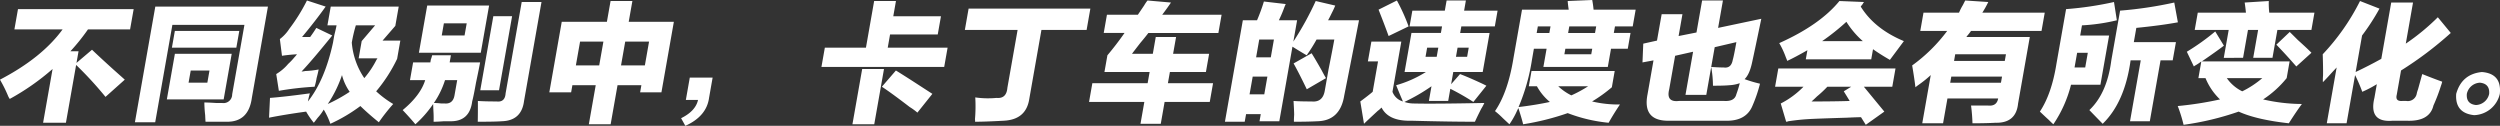 <svg xmlns="http://www.w3.org/2000/svg" width="872.495" height="43.913" viewBox="0 0 808.465 40.69">
  <rect x="0" y="0" width="808.465" height="40.69" fill="#333333" stroke="none"/>
  <defs>
    <style>
      .cls-1 {
        fill: #fff;
        fill-rule: evenodd;
      }
    </style>
  </defs>
  <path id="不同级别中_卡丁车的速度也会有所变化_" data-name="不同级别中，卡丁车的速度也会有所变化。" class="cls-1" d="M680.282,2588.76h15.586q-6.707,9.195-20.254,16.25a43.333,43.333,0,0,1,2.548,5.08,4.96,4.96,0,0,0,.618,1.15,76.872,76.872,0,0,0,13.848-9.68l-3.066,17.39h7.382l3.3-18.7a119.833,119.833,0,0,1,9.5,10.33l6.234-5.57c-0.851-.77-2.079-1.86-3.686-3.29q-4.53-4.095-6.911-6.39l-5.02,4.26,0.667-3.77H698.4a65.739,65.739,0,0,0,5.673-7.06h13.617l1.159-6.56H681.441Zm38.97,30.03h6.563l5.555-31.5h23.3l-3.963,22.47a2.8,2.8,0,0,1-3.282,2.79h-1.968c-1.623-.1-2.871-0.16-3.746-0.16a39.6,39.6,0,0,0,.262,4.1q0.064,1.47.115,2.13h6.727q7.191,0.165,8.252-7.71l5.206-29.53H725.848Zm10.326-7.39h18.375l2.605-14.76H732.183Zm1.638-16.73h20.836l0.954-5.41H732.17Zm5.386,11.32,0.7-3.94h6.07l-0.695,3.94H736.6Zm38.022,9.35a25.977,25.977,0,0,0,2.481,3.61c0.277-.33.7-0.88,1.274-1.64a14.485,14.485,0,0,0,1.938-2.62,24.815,24.815,0,0,1,2.144,4.59,52.291,52.291,0,0,0,9.707-5.74q2.519,2.46,5.966,5.25a61.513,61.513,0,0,1,4.65-5.91,32.075,32.075,0,0,1-5.512-4.1,49.126,49.126,0,0,0,6.776-10.5l1.04-5.91h-5.742l4.12-4.75,1.1-6.24H782.581l-1.072,6.07h2.954q-0.174.99-.713,3.12-0.293,1.635-.433,2.46-2.634,12.135-8.114,19.03a25.951,25.951,0,0,1,.626-2.62q-8.406,1.14-12.892,1.47l-0.308,6.4q4.931-.99,12-1.97h0Zm8.441-24.61-5.144-2.46c-0.613.99-1.28,1.97-2,2.95H773.3c2.912-3.49,5.46-6.78,7.641-9.84l-6.052-1.97a57.871,57.871,0,0,1-5.722,9.19,12.84,12.84,0,0,1-3.037,3.28l0.684,5.41c1.351-.21,2.966-0.38,4.845-0.49a9.688,9.688,0,0,1-.828.99,20.063,20.063,0,0,1-2.017,2.13,15.192,15.192,0,0,1-3.861,3.28l0.851,5.42a97.462,97.462,0,0,1,11.551-1.32,18.949,18.949,0,0,0,.656-2.79q0.482-1.8.657-2.79a29.042,29.042,0,0,1-4.353.5,7.207,7.207,0,0,1-1.177.16q3.423-3.6,9.928-11.65h0Zm13.866-3.28-4.34,5.09-0.984,5.58h6.07c-0.169.32-.243,0.43-0.223,0.32a29.668,29.668,0,0,1-4.022,6.07,23.935,23.935,0,0,1-4.045-11.48,48.161,48.161,0,0,1,1.31-5.58h6.234Zm-8.218,21.49a50.719,50.719,0,0,1-7.093,3.94,38.867,38.867,0,0,0,4.6-9.35,16.709,16.709,0,0,0,2.489,5.41h0Zm40.878-3.11c0.648-3.06,1.079-5.2,1.292-6.4h-9.844c0.113-.66.248-1.42,0.4-2.3h-6.071a7.705,7.705,0,0,1-.4,1.31c-0.077.44-.136,0.77-0.172,0.99h-5.578l-1.012,5.74h4.922q-1.527,4.92-7.286,9.68,2.489,2.625,4.112,4.59a35.9,35.9,0,0,0,5.75-6.56c0.013,0.55.041,1.31,0.087,2.3a33.788,33.788,0,0,1,.049,3.44c0.764,0,1.869-.05,3.312-0.16h1.968q6.369,0.165,7.2-6.4,0.48-1.8,1.264-6.23h0Zm-18.5-9.52H831.1l2.692-15.26H813.779Zm28.037,13.13c-0.128,1.96-1.1,2.84-2.922,2.62q-3.777,0-6.042-.16,0.018,3.6-.039,6.72,5.74,0,7.742-.16,6.424-.165,7.226-6.56l5.643-32h-6.4Zm2.1-24.94h-6.07l-4.225,23.95H837Zm-17.754,20.67q-0.466,2.625-.87,4.92-0.492,2.79-3.086,2.63h-1.148a22.319,22.319,0,0,0-2.433-.17,27.93,27.93,0,0,0,3.6-7.38h3.938Zm-5-14.44,0.695-3.94h7.383l-0.7,3.94H818.47Zm53.411-4.43h-14.6l-4.019,22.81h7.054l0.405-2.3h7.547l-2.227,12.63h7.054l2.228-12.63h7.711l-0.405,2.3h6.89l4.02-22.81h-14.6l1.187-6.72h-7.054Zm12.279,14.11h-7.711l1.358-7.71h7.711Zm-13.407-7.71-1.359,7.71h-7.547l1.359-7.71h7.547Zm34.192,18.05c0.538-3.06.915-5.2,1.128-6.4H898.69l-1.271,7.22h3.937c-0.536,2.41-2.361,4.37-5.473,5.9l1.371,2.47q6.945-3.12,7.691-9.19h0Zm50.709-16.08H942.365l-1.1,6.23h39.7l1.1-6.23h-19.36l0.751-4.27h15.422l1.044-5.9H964.5l0.866-4.92h-7.055Zm-4.369,24.77h7.055l3.153-17.88h-7.055Zm9.524-12.14c1.866,1.21,4.87,3.39,9.015,6.57a18.98,18.98,0,0,1,2.469,1.8l4.845-6.07q-1.769-1.14-6.332-4.1-3.834-2.46-5.462-3.45Zm26.832-18.37H1004.7l-3.3,18.7c-0.2,2.41-1.38,3.5-3.525,3.28a28.55,28.55,0,0,1-6.863-.16,47.707,47.707,0,0,1-.095,7.05,2.522,2.522,0,0,1,.018.82q3.281,0,9.245-.33,7.275-.33,8.3-7.05l3.93-22.31h14.61l1.21-6.89H988.856Zm56.829,4.1c1.11-1.31,1.94-2.35,2.52-3.12h22.64l1.04-5.9h-19.2c1-1.32,1.95-2.63,2.83-3.94l-7.59-.66a13.809,13.809,0,0,0-1.11,1.64c-0.89,1.32-1.56,2.3-2,2.96h-10.01l-1.04,5.9h6.73q-2.64,3.78-5.54,7.22l-0.96,5.41h14.61l-0.64,3.61h-17.88l-1.07,6.07h17.88l-1.24,7.06H1051l1.24-7.06h14.6l1.07-6.07h-14.6l0.64-3.61h11.65l1.04-5.9h-11.65l0.96-5.42h-6.57l-0.95,5.42h-6.73c0.57-.77,1.5-1.97,2.77-3.61h0Zm70.64-7.22H1105.1c0.32-.55.73-1.37,1.26-2.46a25.062,25.062,0,0,0,1.06-2.3l-6.31-1.47a100.719,100.719,0,0,1-7.23,13.12l1.21-6.89h-5.9c0.68-1.42,1.24-2.73,1.68-3.94,0.2-.54.39-0.98,0.55-1.31l-7.07-.82a57.074,57.074,0,0,1-2.22,6.07h-4.59l-5.79,32.81h6.4l0.44-2.46h4.75l-0.4,2.3h6.4l4.25-24.12c1.57,0.99,3.11,1.92,4.59,2.79a51.716,51.716,0,0,0,3.2-5.09h5.74c-0.33,1.87-.95,5.09-1.87,9.68-0.62,3.51-1.02,5.8-1.22,6.9-0.44,2.51-1.85,3.66-4.21,3.44q-3.945,0-5.88-.16c0.11,1.86.18,3.33,0.2,4.43-0.06.98-.09,1.74-0.08,2.29,3.07,0,5.59-.05,7.58-0.16q7.41-.165,8.7-8.37,1.26-6.225,4.77-24.28h0Zm-21.16,13.95q1.74,3.1,4.27,8.36l6.21-3.61c-0.34-.54-0.8-1.36-1.37-2.46q-2.13-3.765-3.28-5.58Zm-6.36-7.72-1.01,5.75h-4.75l1.01-5.75h4.75Zm-2.11,11.98-1.01,5.74h-4.76l1.02-5.74h4.75Zm74.44-21.33H1149.1l0.57-3.28h-6.23l-0.58,3.28h-10.5l-0.9,5.09h10.5l-0.37,2.13h-9.52l-2.23,12.63h6.89a36.755,36.755,0,0,1-9.61,4.27q1.605,3.945,2.2,5.25a5.059,5.059,0,0,1-3.39-3.12l2.86-16.24h-9.68l-1.13,6.4h3.28l-1.73,9.84q-1.35,1.155-4,3.12l1.19,7.22c0.66-.66,2.24-2.13,4.72-4.43-0.28.33,0.04,0.05,0.96-.82q2.07,4.095,8.44,4.26h1.31q12.09,0.33,20.45.33,0.81-1.8,2.07-4.26a15.11,15.11,0,0,0,.97-1.81q-16.785.33-22.5,0.17a10.08,10.08,0,0,1-3.36-.5,58.975,58.975,0,0,0,8.77-5.08l-0.84,4.76h6.24l0.69-3.94a78.557,78.557,0,0,1,7.45,4.26l4.21-5.25c-0.4-.21-0.95-0.49-1.66-0.82q-4.245-1.965-6.86-2.95l-2.88,3.28,0.69-3.94h9.52l2.23-12.63h-9.52l0.38-2.13h10.83Zm-38.49-.32c1.13,2.84,2.22,5.68,3.25,8.53l6.46-3.12a61.151,61.151,0,0,0-3.78-8.37Zm28.64,15.25h-3.61l0.52-2.95h3.61Zm-9.32-2.95-0.52,2.95h-3.61l0.52-2.95h3.61Zm30.14,7.55-0.87,4.92h2.62a17.29,17.29,0,0,0,4.19,5.08c-3.07.66-6.44,1.21-10.13,1.65a63.536,63.536,0,0,0,4.33-15.26l0.63-3.61h4.11l-1.04,5.9h20.83l1.04-5.9h5.42l0.89-5.09h-5.41l0.38-2.13h5.74l0.95-5.41h-13.61c-0.12-1.21-.27-2.25-0.44-3.12l-7.93.33q0.09,1.3.33,2.79h-15.1l-2.75,15.58q-1.8,11.16-5.99,17.23a29.066,29.066,0,0,1,2.55,2.29c0.94,0.88,1.64,1.53,2.12,1.97a26.955,26.955,0,0,0,2.11-3.61c0.35-.76.61-1.31,0.78-1.64q1.17,3.615,1.54,5.25a82.553,82.553,0,0,0,14.41-3.61,50.1,50.1,0,0,0,13.24,3.12q1.665-2.955,3.66-5.91a36.813,36.813,0,0,1-9.01-.98,47.071,47.071,0,0,0,6.39-4.59l0.92-5.25h-26.9Zm20.92-14.44-0.38,2.13h-8.7l0.38-2.13h8.7Zm-9.97,7.22h8.69l-0.32,1.8h-8.69Zm1.93,15.09a17.234,17.234,0,0,1-4.24-2.95h9.68a40.433,40.433,0,0,1-5.44,2.95h0Zm-6.73-22.31-0.38,2.13h-4.1l0.38-2.13h4.1Zm47.2,1.97-5.78,1.15,1.24-7.06h-6.72l-1.51,8.53-4.44.99-0.25,6.07,3.56-.66-1.93,10.99q-1.71,8.7,7.02,8.53h18.21q6.7,0.165,8.74-4.92a45.7,45.7,0,0,0,2.4-7.05,42.624,42.624,0,0,1-4.99-1.48q1.575-1.47,2.4-5.25,0.8-3.6,3.01-14.27l-13.97,2.95,1.56-8.86h-6.73Zm11.73,8.86q-0.495,2.79-2.9,2.46c-0.98,0-2.34-.06-4.07-0.17a35.742,35.742,0,0,1,.57,6.07c2.4,0,4.16-.05,5.28-0.16a11.773,11.773,0,0,0,3.39-.66,35.243,35.243,0,0,1-1.12,3.61q-0.57,2.31-3.83,2.14h-14.76c-2.8.32-3.83-.93-3.11-3.78l1.91-10.83,5.81-1.31-2.46,13.95h6.73l2.72-15.42,7.01-1.64q-0.78,4.425-1.17,5.74h0Zm13.69,8.69h9.18a28.08,28.08,0,0,1-7.35,5.42l1.75,5.9a1.679,1.679,0,0,0,.69-0.16q3.36-.495,6.02-0.66,2.16-.165,12.88-0.49c2.32-.11,3.86-0.16,4.62-0.16l1.54,2.46,6-4.27q-3.24-3.93-6.62-8.04h9.19l1.04-5.9h-37.9Zm10.45-11.81-0.52,2.95h21.16l0.58-3.28q2.325,1.65,5.46,3.45c1.72-2.3,3.22-4.32,4.52-6.07q-9.48-3.945-13.95-11.16a10.221,10.221,0,0,1,.64-0.82,2.1,2.1,0,0,1,.44-0.66l-7.98-.32q-6.285,7.71-19.46,13.61a27.921,27.921,0,0,1,2.14,4.6c0.23,0.55.38,0.93,0.45,1.15q2.505-1.155,6.52-3.45h0Zm3.11,14.93a36.56,36.56,0,0,0,3.34-3.12h7.71l-2.4,1.48c0.68,1.09,1.32,2.13,1.91,3.12q-4.95.165-12.33,0.16c0.39-.33.98-0.87,1.77-1.64h0Zm14.8-17.88h-13.13a74.3,74.3,0,0,0,7.83-6.24,28.308,28.308,0,0,0,5.3,6.24h0Zm27.38,18.54h16.4q-0.465,2.625-3.36,2.29h-5.41a56.6,56.6,0,0,1,.46,5.75q4.44,0,7.42-.17,6.69,0.165,7.33-6.23l3.79-21.5h-20.51l0.22-.32c0.56-.66.98-1.21,1.28-1.64h22.8l1.04-5.91h-20.18a32.24,32.24,0,0,0,1.92-3.45l-7.46-.49c-0.16.33-.42,0.82-0.75,1.48a17.7,17.7,0,0,0-1.25,2.46h-11.49l-1.04,5.91h8.7a52.137,52.137,0,0,1-11.32,11.15q0.795,4.77,1.05,7.06,0.39-.33,1.32-0.99a35.615,35.615,0,0,0,3.64-2.95l-2.75,15.59h6.73Zm18.92-14.28-0.38,2.14h-16.4l0.37-2.14h16.41Zm-1.27,7.22-0.35,1.97h-16.41l0.35-1.97h16.41Zm55.7-23.95a128.582,128.582,0,0,1-17.52,2.62l-2.84,16.08q-1.38,10.665-7.1,16.08,2.22,2.3,4.31,4.43,7.11-6.885,9-20.34l0.03-.17h3.28l-3.47,19.69h6.4l3.47-19.69h3.93l1.05-5.9h-13.62l0.81-4.6c5.45-.54,9.93-1.15,13.44-1.8Zm-19.49-.17a108.825,108.825,0,0,1-15.5,2.3l-3.12,17.72q-1.545,9.675-5.35,15.42c1.5,1.42,2.44,2.3,2.82,2.63,0.65,0.65,1.16,1.15,1.54,1.47a40.17,40.17,0,0,0,5.71-12.79h9.51l2.81-15.92h-9.35l0.57-3.28a61.278,61.278,0,0,0,11.28-1.64Zm-9.31,21.17h-3.45l0.32-1.81,0.52-2.95h3.45Zm37.72-1.97q5.22-3.6,7.13-5.09l-2.8-4.59a73.492,73.492,0,0,1-9.19,6.56l2.27,4.76a6.51,6.51,0,0,1,.75-0.49,12.508,12.508,0,0,0,1.67-1.15l-0.95,5.41h2.3a19.992,19.992,0,0,0,4.69,6.89,110.931,110.931,0,0,1-13.67,2.14,47.6,47.6,0,0,1,1.89,6.07,91.458,91.458,0,0,0,17.81-4.27q5.775,2.625,16.23,3.78,2.28-3.615,4.22-6.24a56.752,56.752,0,0,1-12.54-1.48,33.1,33.1,0,0,0,7.62-6.89l0.95-5.41h-28.38Zm-2.31-10.17h10.99l-1.59,9.02H1401l1.59-9.02h3.28l-1.59,9.02h6.23l1.59-9.02h11l0.98-5.58h-14.6a25.746,25.746,0,0,1-.16-3.77l-7.8.49c0.16,0.98.29,2.08,0.41,3.28h-15.58Zm26.4,4.76c2.22,2.29,4.37,4.65,6.46,7.05l4.89-4.43q-1.245-1.3-4.37-4.1c-1.21-1.2-2.09-2.08-2.65-2.63Zm-4.54,10.82a30.286,30.286,0,0,1-6.49,4.27,13.017,13.017,0,0,1-4.99-4.27h11.48Zm30-.98a50.521,50.521,0,0,1,2.33,5.41c0.23-.1.59-0.27,1.07-0.49a37.466,37.466,0,0,0,3.63-1.97l-0.78,4.43q-1.92,8.04,5.91,7.38h4.43q7.5,0.33,8.75-4.92a57.3,57.3,0,0,0,2.44-6.4,8.253,8.253,0,0,0,.39-1.31c-1.54-.54-3.7-1.36-6.45-2.46q-0.5,1.815-1.36,4.92a10.921,10.921,0,0,0-.4,1.32,2.938,2.938,0,0,1-3.39,2.46h-1.31c-1.55.11-2.14-.55-1.79-1.97l1.39-7.88a115.632,115.632,0,0,0,16.09-12.14l-4.19-5.08a71.557,71.557,0,0,1-10.36,8.53l2.34-13.29h-7.05l-3.21,18.21q-3.825,2.13-8.3,4.26l2.08-11.81a70.9,70.9,0,0,0,5.63-8.69l-6.29-2.46a71.745,71.745,0,0,1-12.06,17.22c0.1,3.18.13,5.47,0.1,6.89a16.892,16.892,0,0,0-.05,2.14c0.66-.66,1.54-1.59,2.62-2.79,0.81-.88,1.42-1.53,1.83-1.97l-3.19,18.05h6.4Zm40.99-.99q-6.51.66-8.29,7.06-0.45,6.24,5.84,6.89a8.828,8.828,0,0,0,8.27-6.89q0.66-6.555-5.82-7.06h0Zm-1.87,10.67q-3.24-.33-2.98-3.61a4.542,4.542,0,0,1,4.25-3.61c2.14,0.22,3.14,1.42,2.97,3.61a4.531,4.531,0,0,1-4.24,3.61h0Z" transform="translate(-675.625 -2579.25)"/>
</svg>
